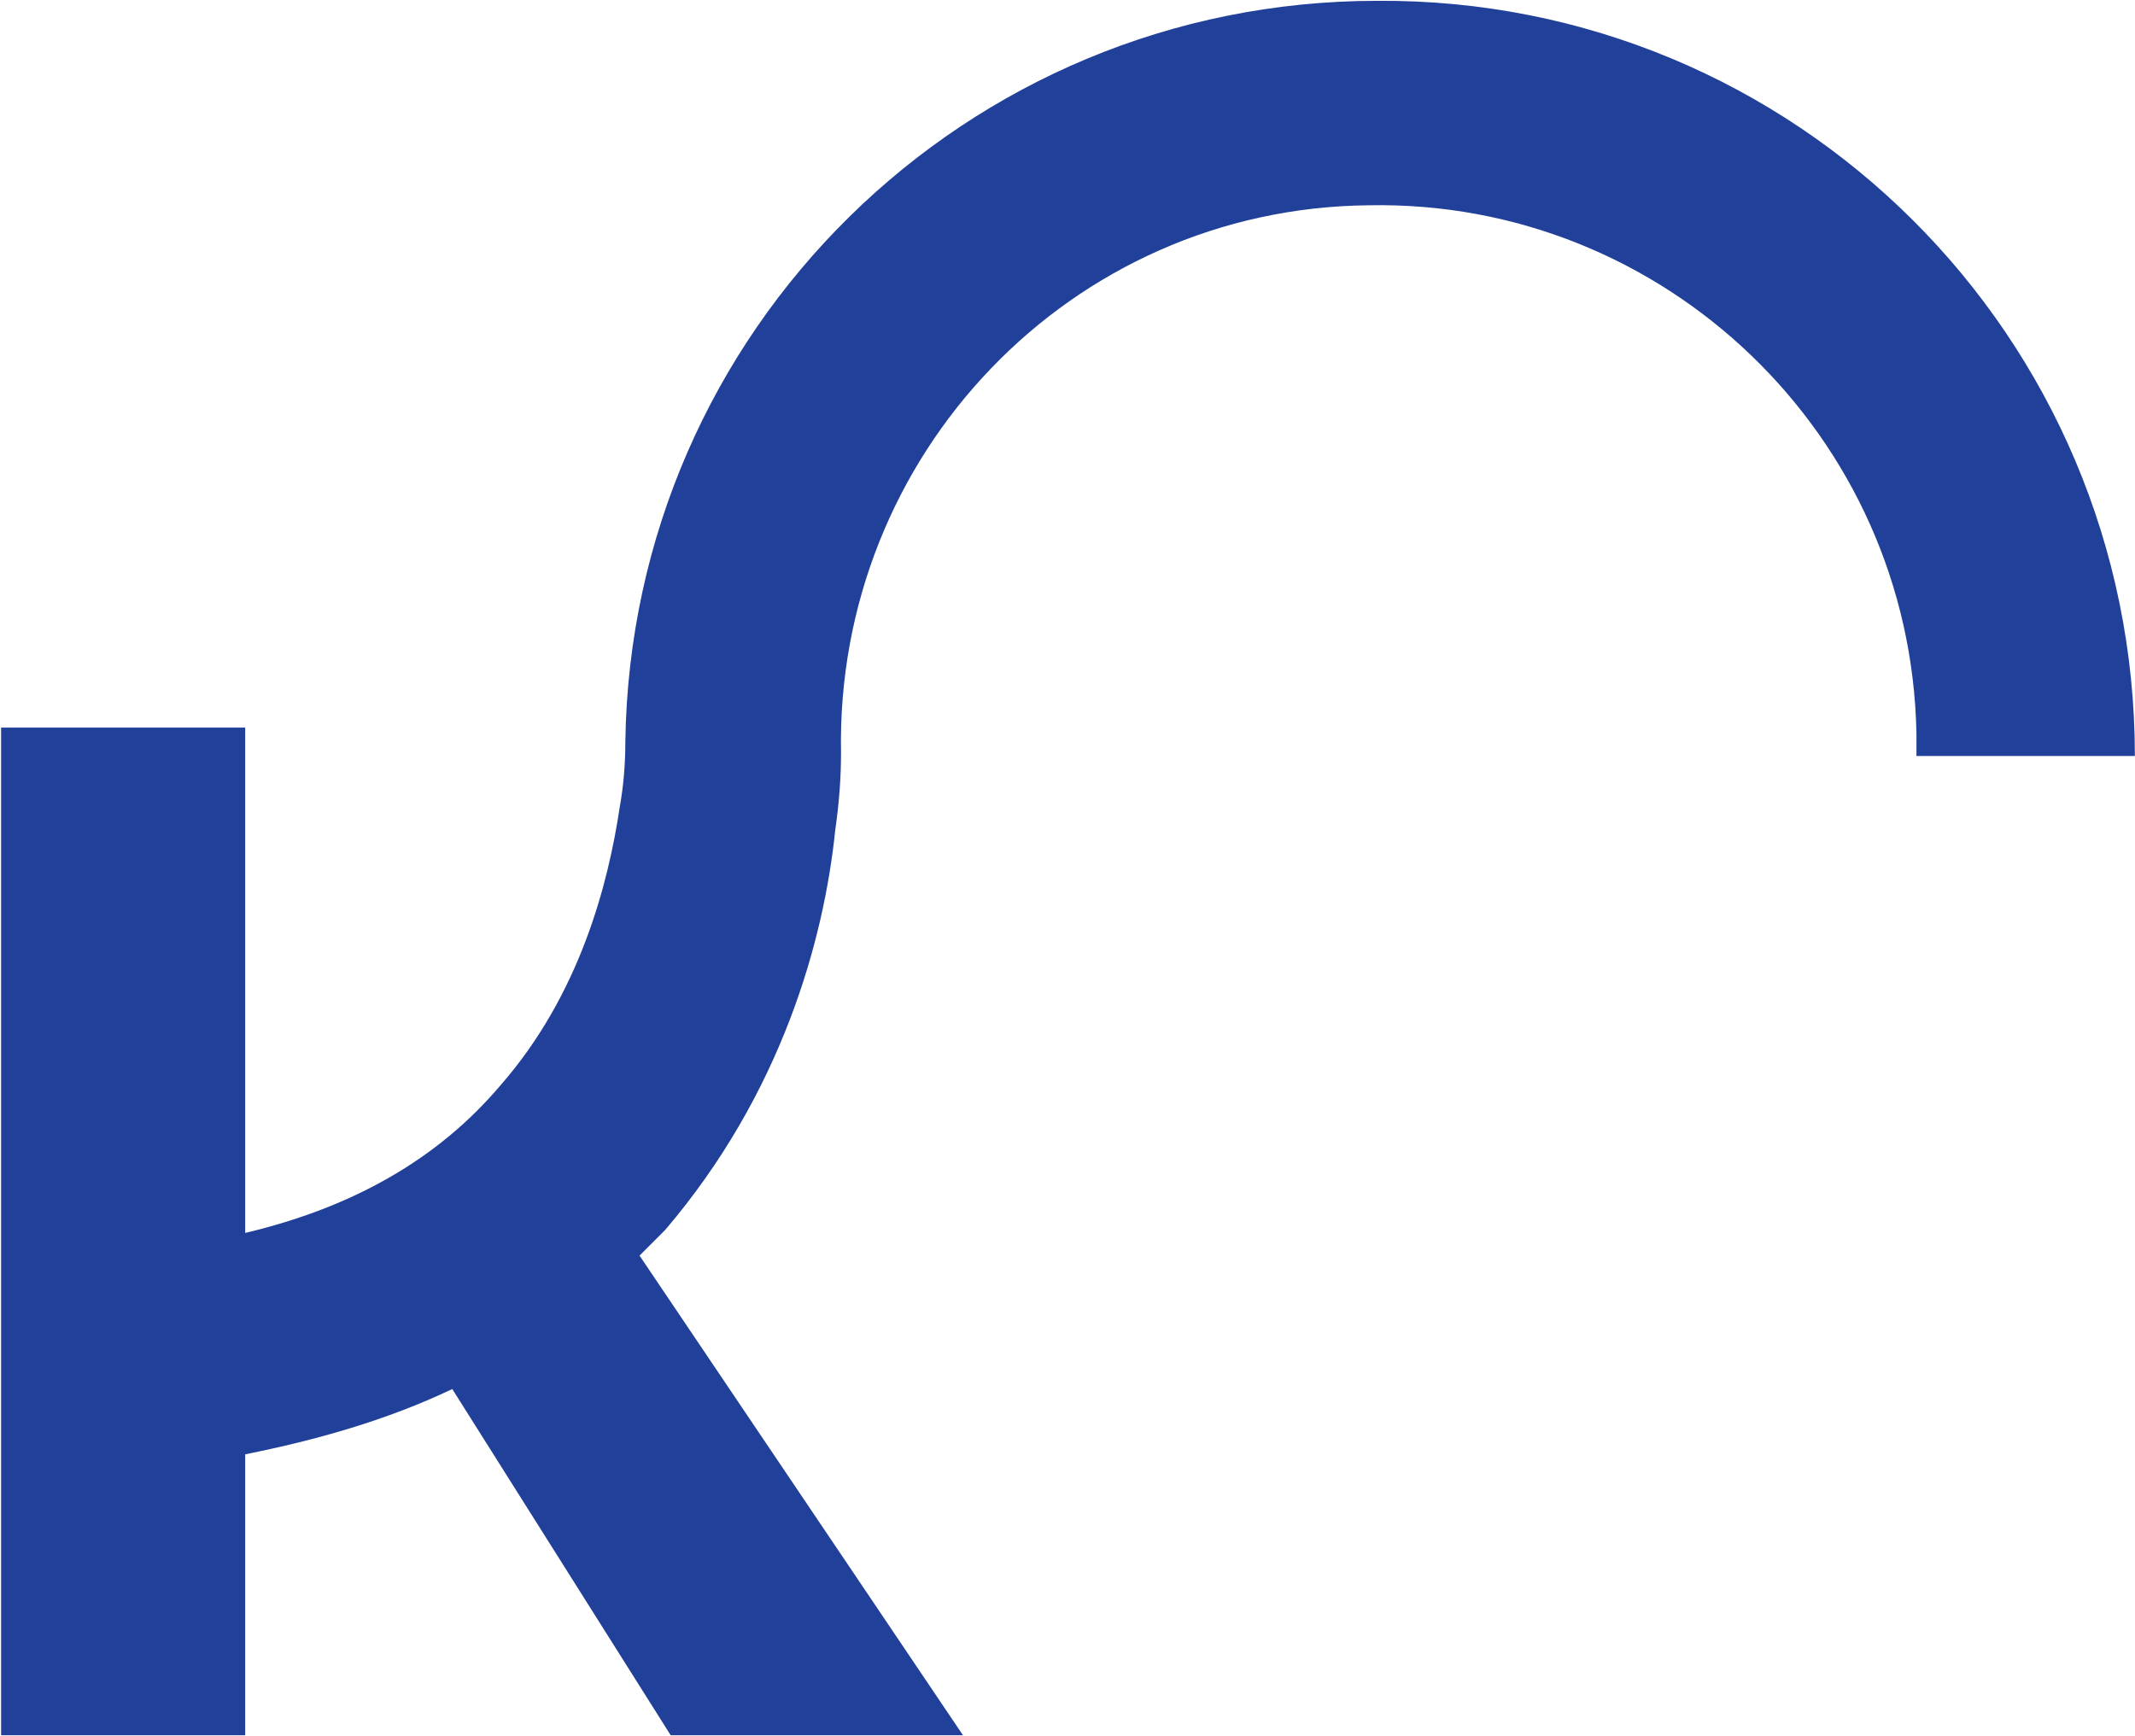 <svg xmlns="http://www.w3.org/2000/svg" version="1.2" viewBox="0 0 1563 1271"><path fill="#21409a" d="M486.9 900.6q-9.4 9.3-18.7 18.7L705 1270.5H491L331.1 1017c-47.8 22.8-99.7 37.4-151.6 47.8v205.7H.8V532.7h178.7v370c78.9-18.7 141.2-54.1 186.9-108.1 58.2-66.5 78.9-147.6 87.3-203.7q4.1-22.9 4.1-47.8C462 241.7 707.1.6 1008.3.6c305.3-2.1 554.6 245.3 554.6 552.9H1403v-16.6c-4.2-218.3-184.9-390.8-400.9-386.6-218.2 2-390.6 182.9-386.4 401.1q0 27-4.2 56.1c-8.3 81.1-39.4 193.3-124.6 293.1z"/></svg>